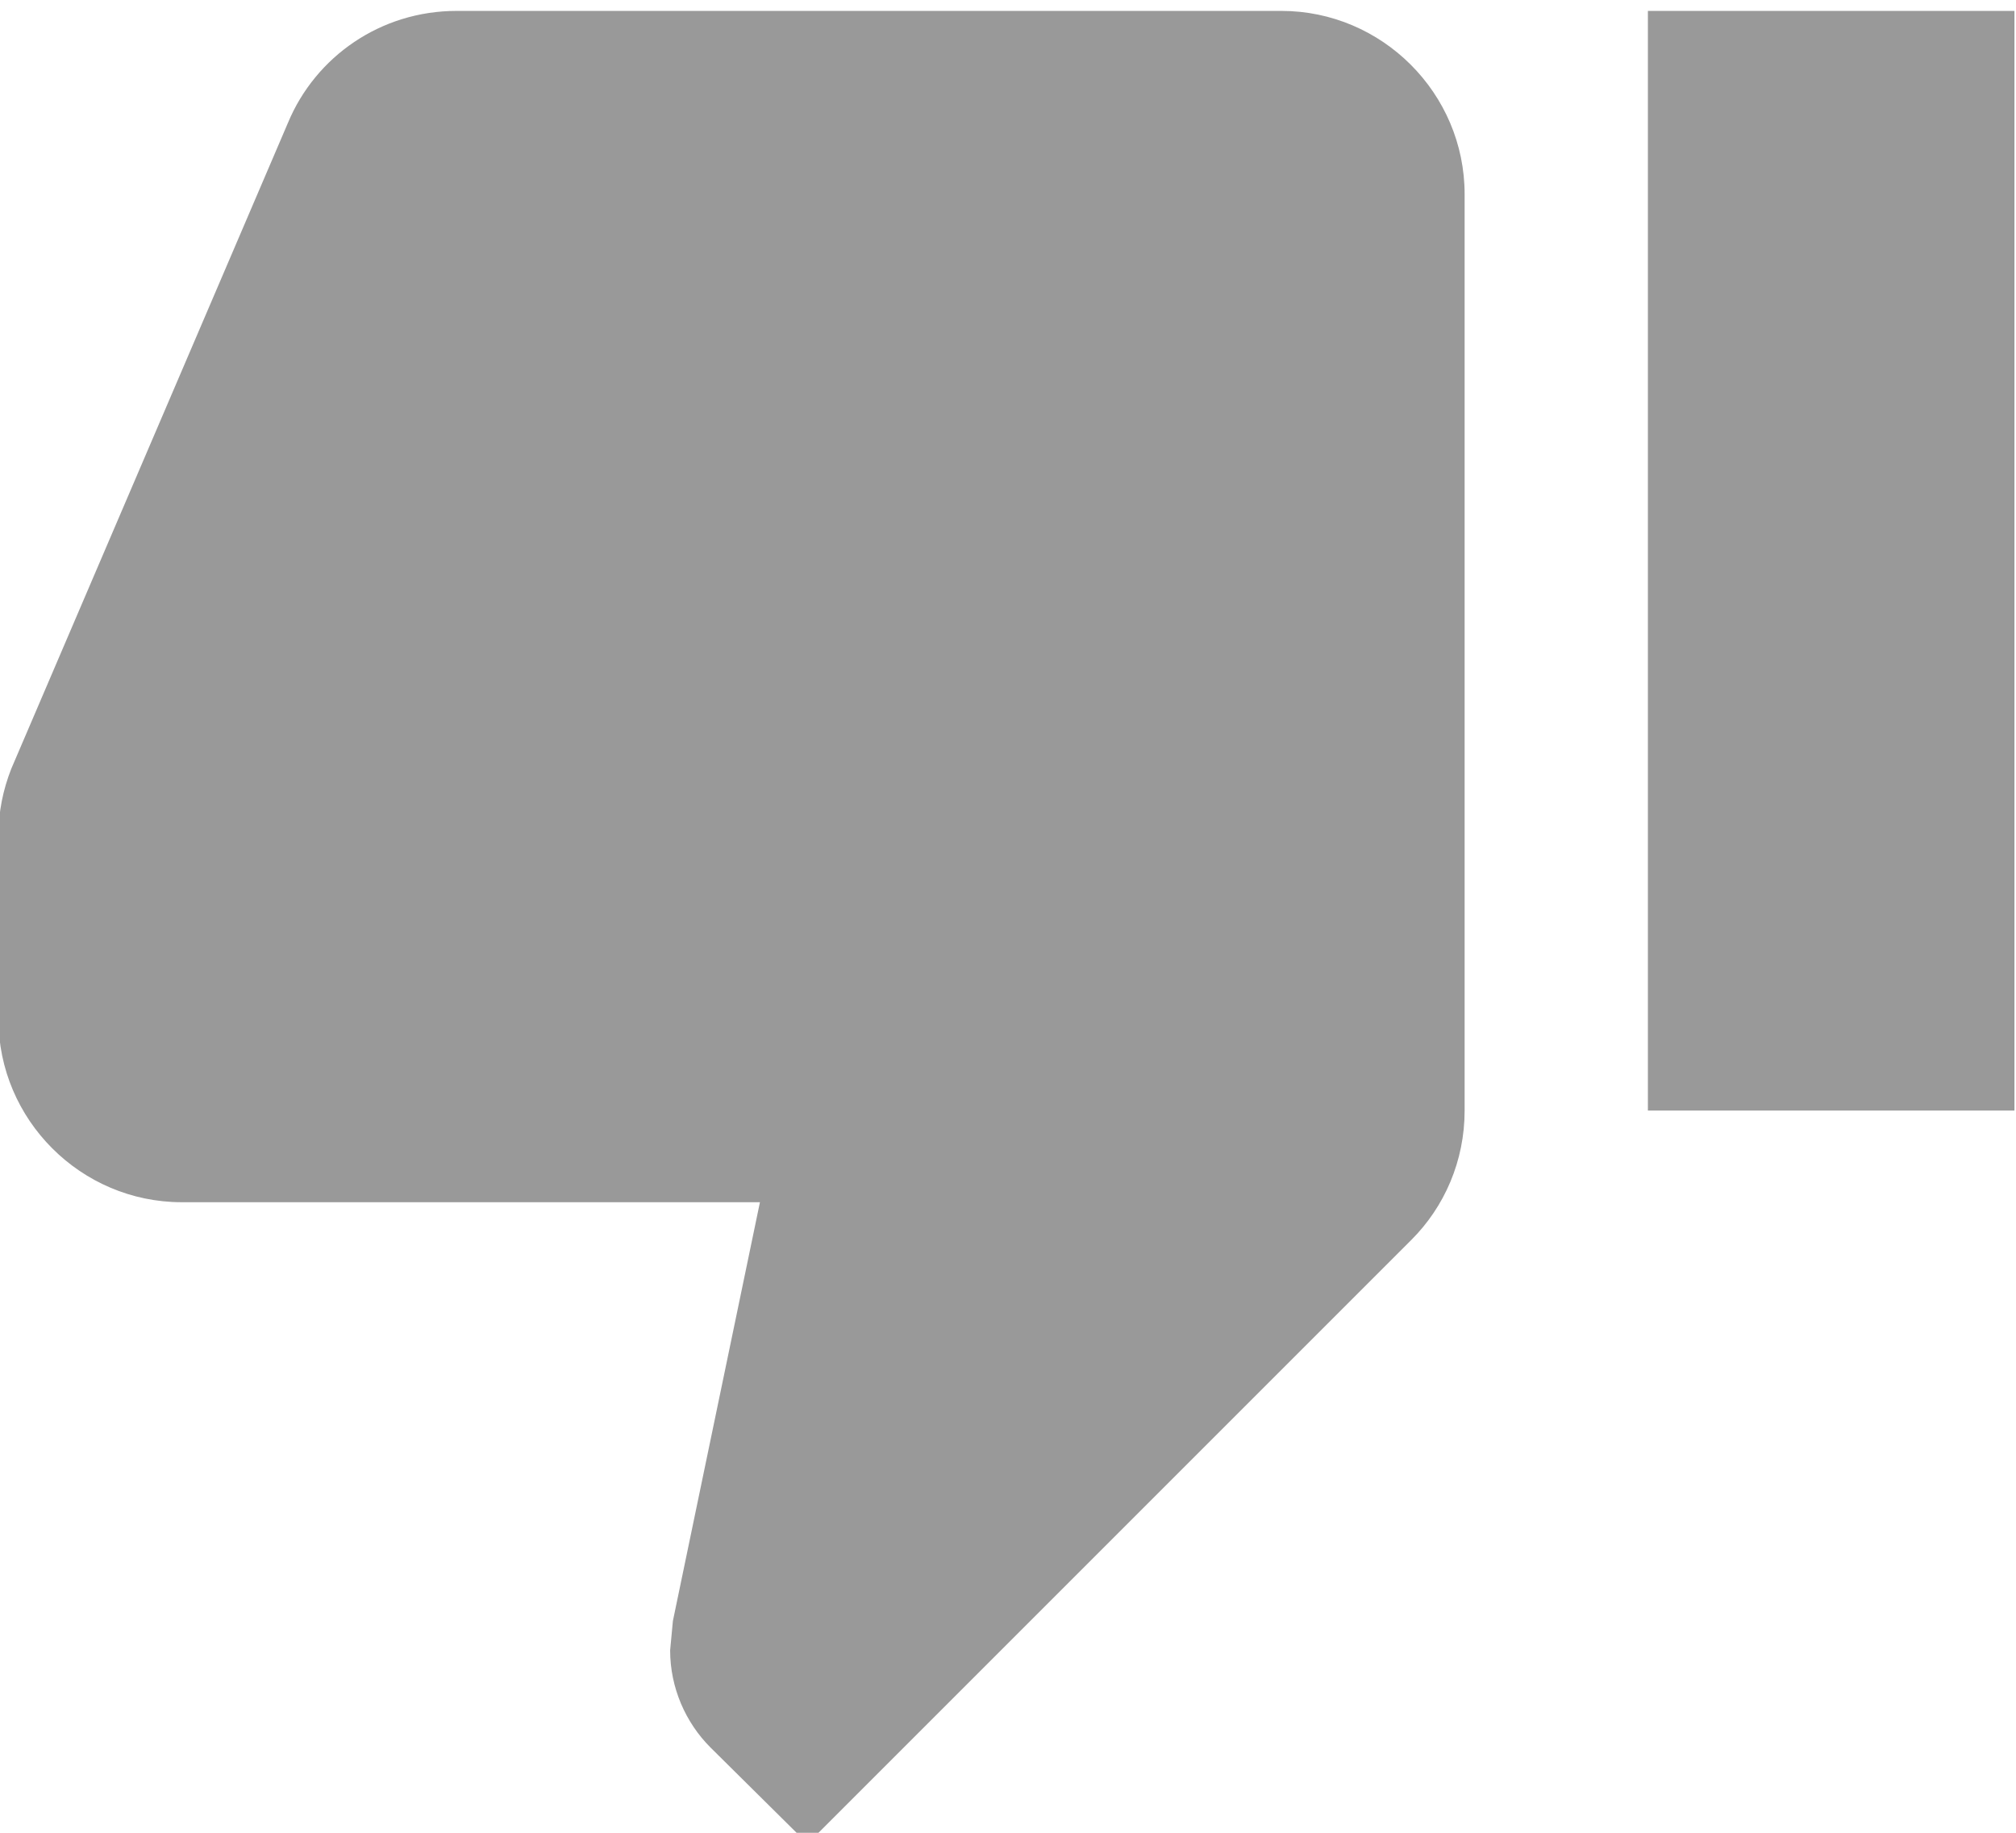 <?xml version="1.0" encoding="UTF-8" standalone="no"?>
<svg
   xmlns:dc="http://purl.org/dc/elements/1.1/"
   xmlns:cc="http://creativecommons.org/ns#"
   xmlns:rdf="http://www.w3.org/1999/02/22-rdf-syntax-ns#"
   xmlns:svg="http://www.w3.org/2000/svg"
   xmlns="http://www.w3.org/2000/svg"
   xmlns:sodipodi="http://sodipodi.sourceforge.net/DTD/sodipodi-0.dtd"
   xmlns:inkscape="http://www.inkscape.org/namespaces/inkscape"
   width="22"
   height="20"
   viewBox="0 0 22 20"
   id="svg2"
   version="1.1"
   inkscape:version="0.48.5 r10040"
   sodipodi:docname="icon-dislike.svg">
  <defs
     id="defs10" />
  <sodipodi:namedview
     pagecolor="#ffffff"
     bordercolor="#666666"
     borderopacity="1"
     objecttolerance="10"
     gridtolerance="10"
     guidetolerance="10"
     inkscape:pageopacity="0"
     inkscape:pageshadow="2"
     inkscape:window-width="1280"
     inkscape:window-height="958"
     id="namedview8"
     showgrid="false"
     inkscape:zoom="9.8333333"
     inkscape:cx="12.20339"
     inkscape:cy="12"
     inkscape:window-x="0"
     inkscape:window-y="27"
     inkscape:window-maximized="1"
     inkscape:current-layer="svg2" />
  <path
     d="M 0,-4 H 24 V 20 H 0 z"
     id="path4"
     inkscape:connector-curvature="0"
     style="fill:none" />
  <path
     d="M 13.983,0.119 H 4.983 c -0.83,0 -1.54,0.5 -1.84,1.22 l -3.02,7.05 c -0.09,0.23 -0.14,0.47 -0.14,0.73 v 1.91 l 0.01,0.01 -0.01,0.08 c 0,1.1 0.9,2 2,2 h 6.31 l -0.95,4.57 -0.03,0.32 c 0,0.41 0.17,0.79 0.44,1.06 l 1.06,1.05 6.59,-6.59 c 0.36,-0.36 0.58,-0.86 0.58,-1.41 V 2.119 c 0,-1.1 -0.9,-2 -2,-2 z m 4,0 V 12.119 h 4 V 0.119 h -4 z"
     id="path6"
     inkscape:connector-curvature="0"
     style="fill:#999999;fill-opacity:1" />
</svg>
